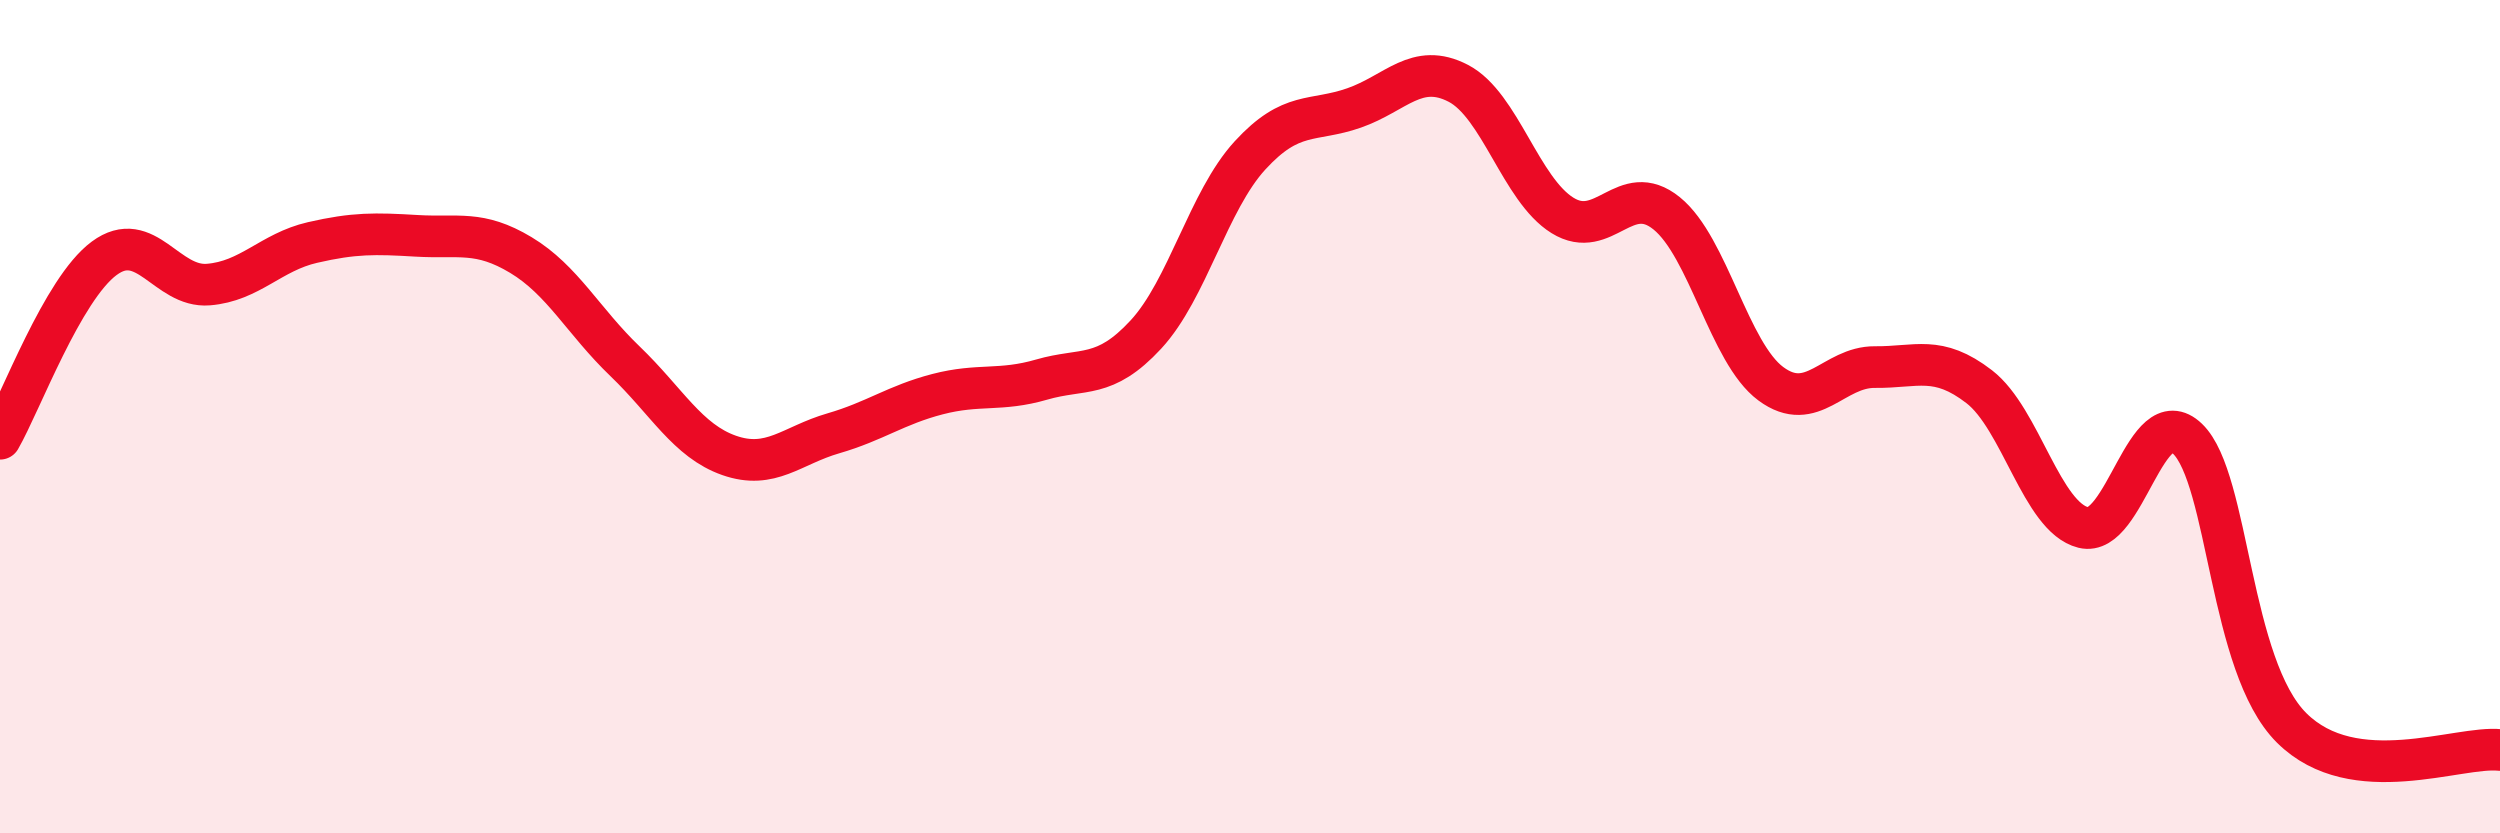 
    <svg width="60" height="20" viewBox="0 0 60 20" xmlns="http://www.w3.org/2000/svg">
      <path
        d="M 0,10.53 C 0.5,9.66 1.5,6.94 2.5,6.2 C 3.5,5.46 4,6.91 5,6.83 C 6,6.75 6.5,6.05 7.5,5.82 C 8.5,5.59 9,5.6 10,5.66 C 11,5.72 11.5,5.52 12.5,6.12 C 13.5,6.72 14,7.71 15,8.67 C 16,9.63 16.5,10.58 17.5,10.93 C 18.5,11.28 19,10.69 20,10.4 C 21,10.11 21.5,9.72 22.5,9.46 C 23.5,9.2 24,9.4 25,9.11 C 26,8.82 26.5,9.11 27.5,8.03 C 28.5,6.95 29,4.82 30,3.73 C 31,2.64 31.5,2.94 32.5,2.59 C 33.5,2.24 34,1.48 35,2 C 36,2.52 36.5,4.55 37.5,5.17 C 38.5,5.79 39,4.31 40,5.12 C 41,5.93 41.5,8.47 42.5,9.21 C 43.5,9.95 44,8.8 45,8.81 C 46,8.82 46.5,8.51 47.5,9.28 C 48.5,10.05 49,12.41 50,12.66 C 51,12.91 51.5,9.57 52.5,10.53 C 53.5,11.49 53.5,15.98 55,17.47 C 56.5,18.96 59,17.89 60,18L60 20L0 20Z"
        fill="#EB0A25"
        opacity="0.1"
        stroke-linecap="round"
        stroke-linejoin="round"
      />
      <path
        d="M 0,10.53 C 0.5,9.66 1.5,6.94 2.5,6.2 C 3.5,5.46 4,6.91 5,6.83 C 6,6.75 6.5,6.05 7.5,5.82 C 8.5,5.59 9,5.6 10,5.66 C 11,5.72 11.5,5.52 12.5,6.12 C 13.5,6.72 14,7.71 15,8.67 C 16,9.63 16.5,10.58 17.5,10.93 C 18.5,11.28 19,10.69 20,10.4 C 21,10.11 21.5,9.72 22.5,9.46 C 23.5,9.2 24,9.4 25,9.11 C 26,8.82 26.5,9.11 27.5,8.03 C 28.5,6.95 29,4.82 30,3.73 C 31,2.64 31.5,2.94 32.5,2.59 C 33.5,2.24 34,1.48 35,2 C 36,2.52 36.5,4.55 37.5,5.17 C 38.5,5.79 39,4.31 40,5.12 C 41,5.93 41.5,8.47 42.5,9.21 C 43.5,9.95 44,8.8 45,8.81 C 46,8.82 46.5,8.51 47.5,9.28 C 48.5,10.05 49,12.41 50,12.66 C 51,12.91 51.5,9.57 52.5,10.53 C 53.5,11.49 53.5,15.98 55,17.47 C 56.5,18.96 59,17.89 60,18"
        stroke="#EB0A25"
        stroke-width="1"
        fill="none"
        stroke-linecap="round"
        stroke-linejoin="round"
      />
    </svg>
  